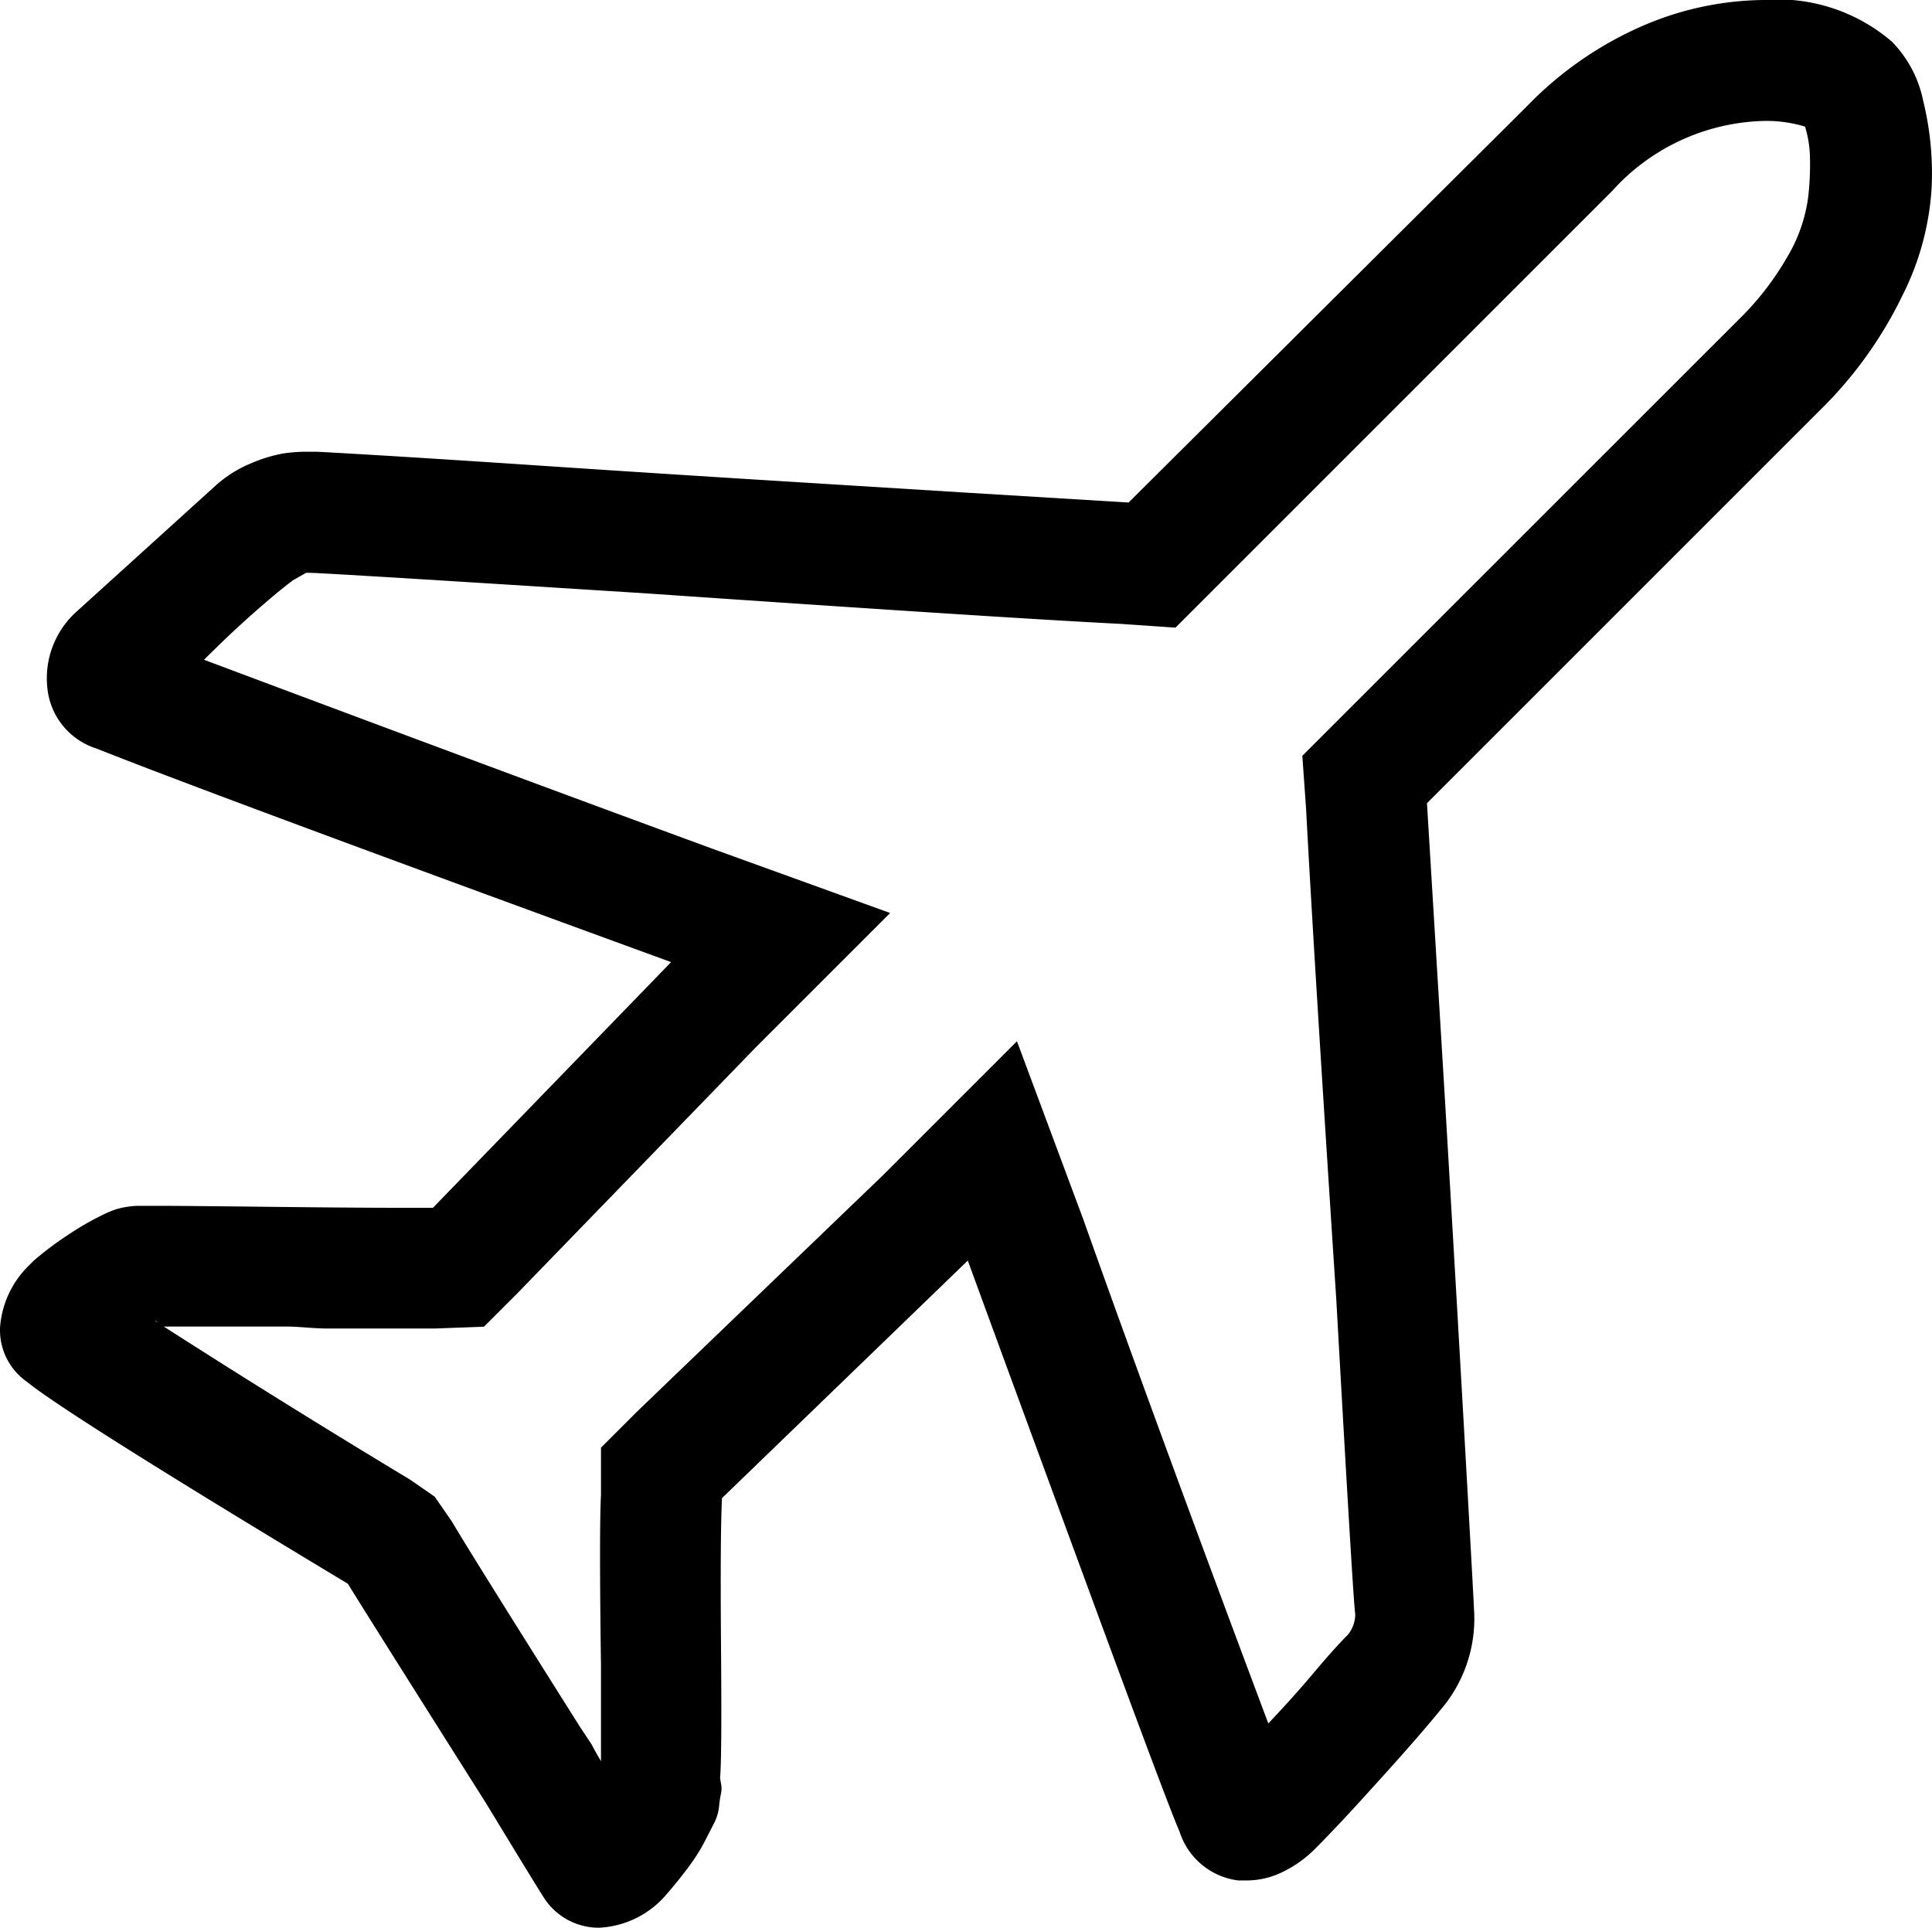 <svg xmlns="http://www.w3.org/2000/svg" width="39.93" height="39.844" viewBox="0 0 39.93 39.844">
  <path id="delivery" d="M16.484-34.922a2.741,2.741,0,0,1,.859.117,2.281,2.281,0,0,1,.1.586,5.75,5.75,0,0,1-.039.9,3.243,3.243,0,0,1-.43,1.211,5.923,5.923,0,0,1-1,1.289L6.953-21.8,7.031-20.7q.156,2.969.625,10.156.352,6.289.391,6.484a.672.672,0,0,1-.156.43q-.273.273-.7.781T6.25-1.8q-2.3-6.133-3.828-10.43L1.055-15.9l-2.773,2.773L-6.8-8.242l-.742.742v.977q-.039.742,0,3.516V-.9l.039.039.078.039q-.234-.391-.312-.547l-.234-.352q-2.266-3.594-2.656-4.258l-.352-.508-.508-.352q-2.656-1.6-5.273-3.281.039,0,.078.078l.039.039H-14q.1,0,.371.02t.41.02h2.246L-9.961-10l.7-.7,4.922-5.078,2.773-2.773-3.672-1.328q-4.258-1.562-10.508-3.906.547-.547,1.035-.977t.8-.664l.273-.156h.078q.273,0,7.031.43,7.383.508,9.727.625l1.133.078,9.023-9.023A4.367,4.367,0,0,1,16.484-34.922Zm0-2.5a6.441,6.441,0,0,0-2.48.527,7.465,7.465,0,0,0-2.4,1.66l-8.242,8.2L-.1-27.246l-4.395-.273q-2.188-.137-4.219-.273t-3.34-.215q-1.309-.078-1.387-.078h-.2a3.213,3.213,0,0,0-.488.039,3.09,3.09,0,0,0-.645.2,2.536,2.536,0,0,0-.742.469L-18.359-24.8a1.853,1.853,0,0,0-.625,1.6,1.464,1.464,0,0,0,1.016,1.25q2.461.977,11.875,4.414l-4.922,5.078H-11.8q-.82,0-2.6-.02t-2.168-.02h-.566a1.586,1.586,0,0,0-.2.02,1.451,1.451,0,0,0-.254.059,2.553,2.553,0,0,0-.312.137q-.2.1-.391.215t-.449.293a6.508,6.508,0,0,0-.527.41l-.117.117A1.99,1.99,0,0,0-19.961-10a1.3,1.3,0,0,0,.547,1.133q.859.7,6.641,4.18.43.7,2.852,4.531,1.094,1.8,1.172,1.914a1.347,1.347,0,0,0,1.133.664h.039a1.945,1.945,0,0,0,1.367-.664q.273-.313.488-.605A3.758,3.758,0,0,0-5.391.625l.2-.391A.978.978,0,0,0-5.1-.1a2.145,2.145,0,0,1,.039-.254.488.488,0,0,0,0-.2l-.02-.117q.039-.391.02-2.7t.02-3.086L.039-11.367q.9,2.461,2.539,6.914T4.414.43A1.464,1.464,0,0,0,5.625,1.445h.2a1.682,1.682,0,0,0,.723-.176A2.446,2.446,0,0,0,7.227.781q.2-.2.527-.547T8.77-.879Q9.453-1.641,9.8-2.07a2.89,2.89,0,0,0,.7-2.109q0-.078-.176-3.2T9.9-14.707q-.254-4.2-.371-6.113l8.242-8.242a8.512,8.512,0,0,0,1.582-2.246,5.7,5.7,0,0,0,.605-2.207,6.288,6.288,0,0,0-.176-1.836,2.428,2.428,0,0,0-.645-1.211A3.62,3.62,0,0,0,16.484-37.422Z" transform="translate(19.963 37.422)"/>
</svg>
